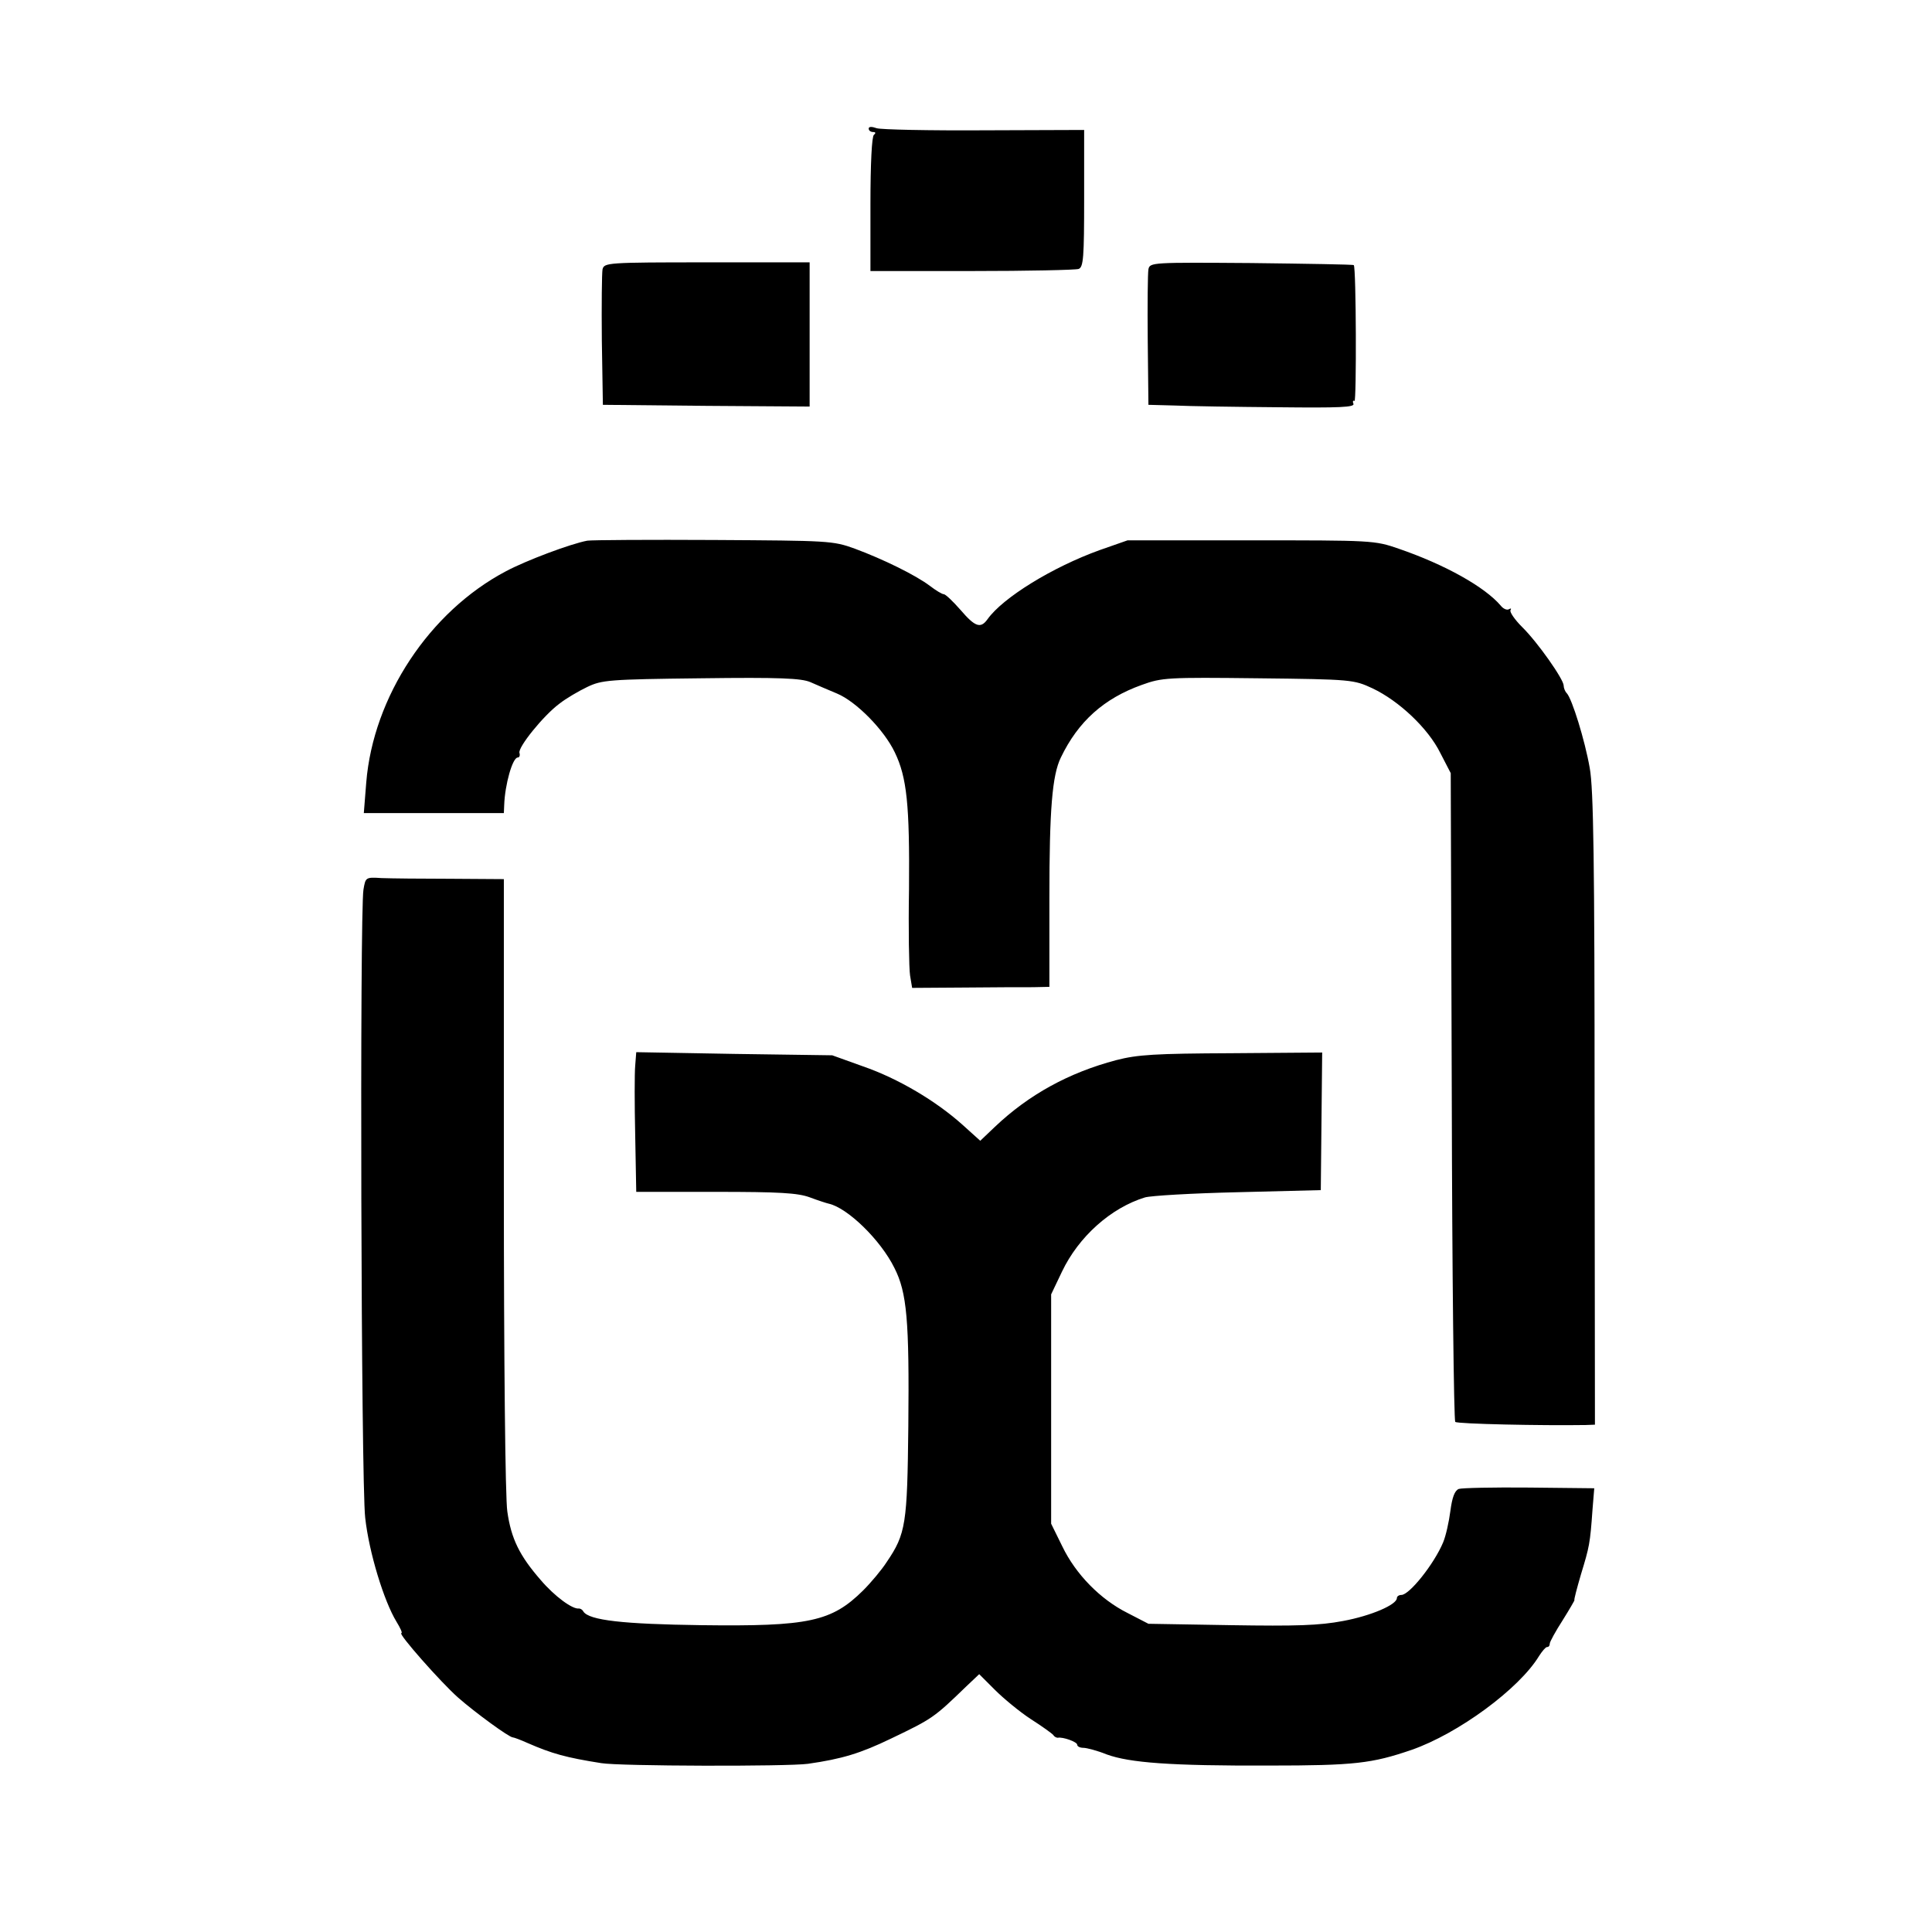 <?xml version="1.0" standalone="no"?>
<!DOCTYPE svg PUBLIC "-//W3C//DTD SVG 20010904//EN"
 "http://www.w3.org/TR/2001/REC-SVG-20010904/DTD/svg10.dtd">
<svg version="1.0" xmlns="http://www.w3.org/2000/svg"
 width="556pt" height="556pt" viewBox="0 0 556 556"
 preserveAspectRatio="xMidYMid meet">
<g transform="translate(0,556) scale(0.1,-0.1)"
fill="#000000" stroke="none">
<path d="M2500 5190 c0 -6 6 -10 13 -10 7 0 8 -3 2 -8 -6 -4 -10 -83 -10 -199
l0 -193 292 0 c160 0 298 3 307 6 14 5 16 33 16 203 l0 197 -287 -1 c-159 -1
-298 2 -310 6 -14 5 -23 5 -23 -1z"/>
<path d="M1734 4785 c-2 -11 -3 -103 -2 -205 l3 -185 298 -3 297 -2 0 207 0
208 -295 0 c-288 0 -296 -1 -301 -20z"/>
<path d="M3305 4785 c-2 -11 -3 -103 -2 -205 l2 -185 75 -2 c41 -2 175 -4 298
-5 179 -2 221 0 217 10 -3 7 -1 11 3 8 6 -4 5 384 -2 391 -1 2 -134 4 -295 6
-285 2 -292 2 -296 -18z"/>
<path d="M1690 4004 c-48 -9 -176 -57 -234 -88 -220 -116 -382 -361 -402 -608
l-7 -88 202 0 201 0 1 23 c2 59 24 137 39 137 5 0 7 6 5 13 -6 15 69 108 115
142 19 15 55 36 80 48 42 20 61 22 327 25 228 3 289 0 315 -11 18 -8 53 -23
77 -33 55 -23 135 -104 166 -169 35 -72 43 -152 41 -393 -2 -117 0 -229 3
-249 l6 -36 150 1 c83 1 171 1 198 1 l47 1 0 258 c0 252 8 351 33 402 50 104
124 170 233 209 58 21 73 22 335 19 270 -3 275 -4 329 -29 76 -36 160 -115
195 -186 l30 -58 3 -930 c1 -511 6 -933 10 -937 6 -6 249 -11 375 -9 l27 1 -1
908 c0 709 -3 923 -14 982 -14 80 -51 199 -66 215 -5 5 -9 15 -9 22 0 18 -75
125 -120 169 -21 21 -36 43 -33 48 3 5 1 6 -4 3 -6 -4 -17 1 -24 10 -46 54
-160 118 -294 164 -69 24 -77 24 -425 24 l-355 0 -80 -28 c-136 -49 -279 -137
-323 -199 -20 -28 -36 -22 -78 27 -22 25 -43 45 -48 45 -5 0 -23 11 -40 24
-41 31 -135 77 -216 107 -63 23 -76 23 -405 25 -187 1 -351 0 -365 -2z"/>
<path d="M1046 3000 c-11 -67 -7 -1707 5 -1808 11 -100 54 -240 90 -299 11
-18 18 -33 14 -33 -11 0 113 -141 164 -186 48 -42 146 -114 157 -114 3 0 22
-7 42 -16 71 -31 111 -42 212 -58 52 -9 536 -10 595 -2 98 14 151 30 240 73
119 57 123 60 216 150 l37 35 45 -45 c25 -25 71 -63 103 -84 33 -21 62 -42 65
-46 3 -5 9 -8 13 -8 15 3 56 -12 56 -20 0 -5 8 -9 18 -9 9 0 40 -8 67 -19 66
-24 184 -33 467 -32 246 0 296 6 410 45 135 47 310 176 367 270 9 14 19 26 23
26 5 0 8 4 8 10 0 5 17 36 37 67 20 32 35 58 34 58 -2 0 7 34 19 75 24 79 26
87 33 186 l5 61 -187 2 c-103 1 -195 -1 -203 -4 -12 -5 -19 -25 -24 -63 -4
-31 -13 -72 -21 -91 -26 -62 -97 -151 -120 -151 -7 0 -13 -4 -13 -9 0 -19 -74
-51 -155 -66 -69 -13 -134 -15 -323 -12 l-237 4 -60 31 c-78 39 -149 111 -188
192 l-32 65 0 330 0 330 31 65 c48 101 141 184 239 214 17 5 137 12 268 15
l238 6 2 198 2 198 -260 -2 c-221 -1 -271 -4 -333 -20 -136 -36 -251 -99 -349
-192 l-42 -40 -51 46 c-77 69 -185 133 -286 168 l-89 32 -282 4 -282 5 -3 -39
c-2 -21 -2 -111 0 -200 l3 -163 228 0 c184 0 237 -3 272 -16 24 -9 49 -17 54
-18 54 -12 149 -104 189 -185 36 -71 43 -150 40 -456 -3 -281 -7 -309 -62
-390 -14 -22 -45 -59 -68 -82 -91 -90 -156 -104 -466 -100 -225 3 -322 14
-339 39 -3 6 -9 9 -13 9 -18 -3 -70 35 -110 82 -61 70 -85 119 -96 197 -6 37
-10 442 -10 943 l0 877 -152 1 c-84 0 -174 1 -200 2 -46 3 -46 2 -52 -33z"/>
</g>
</svg>
